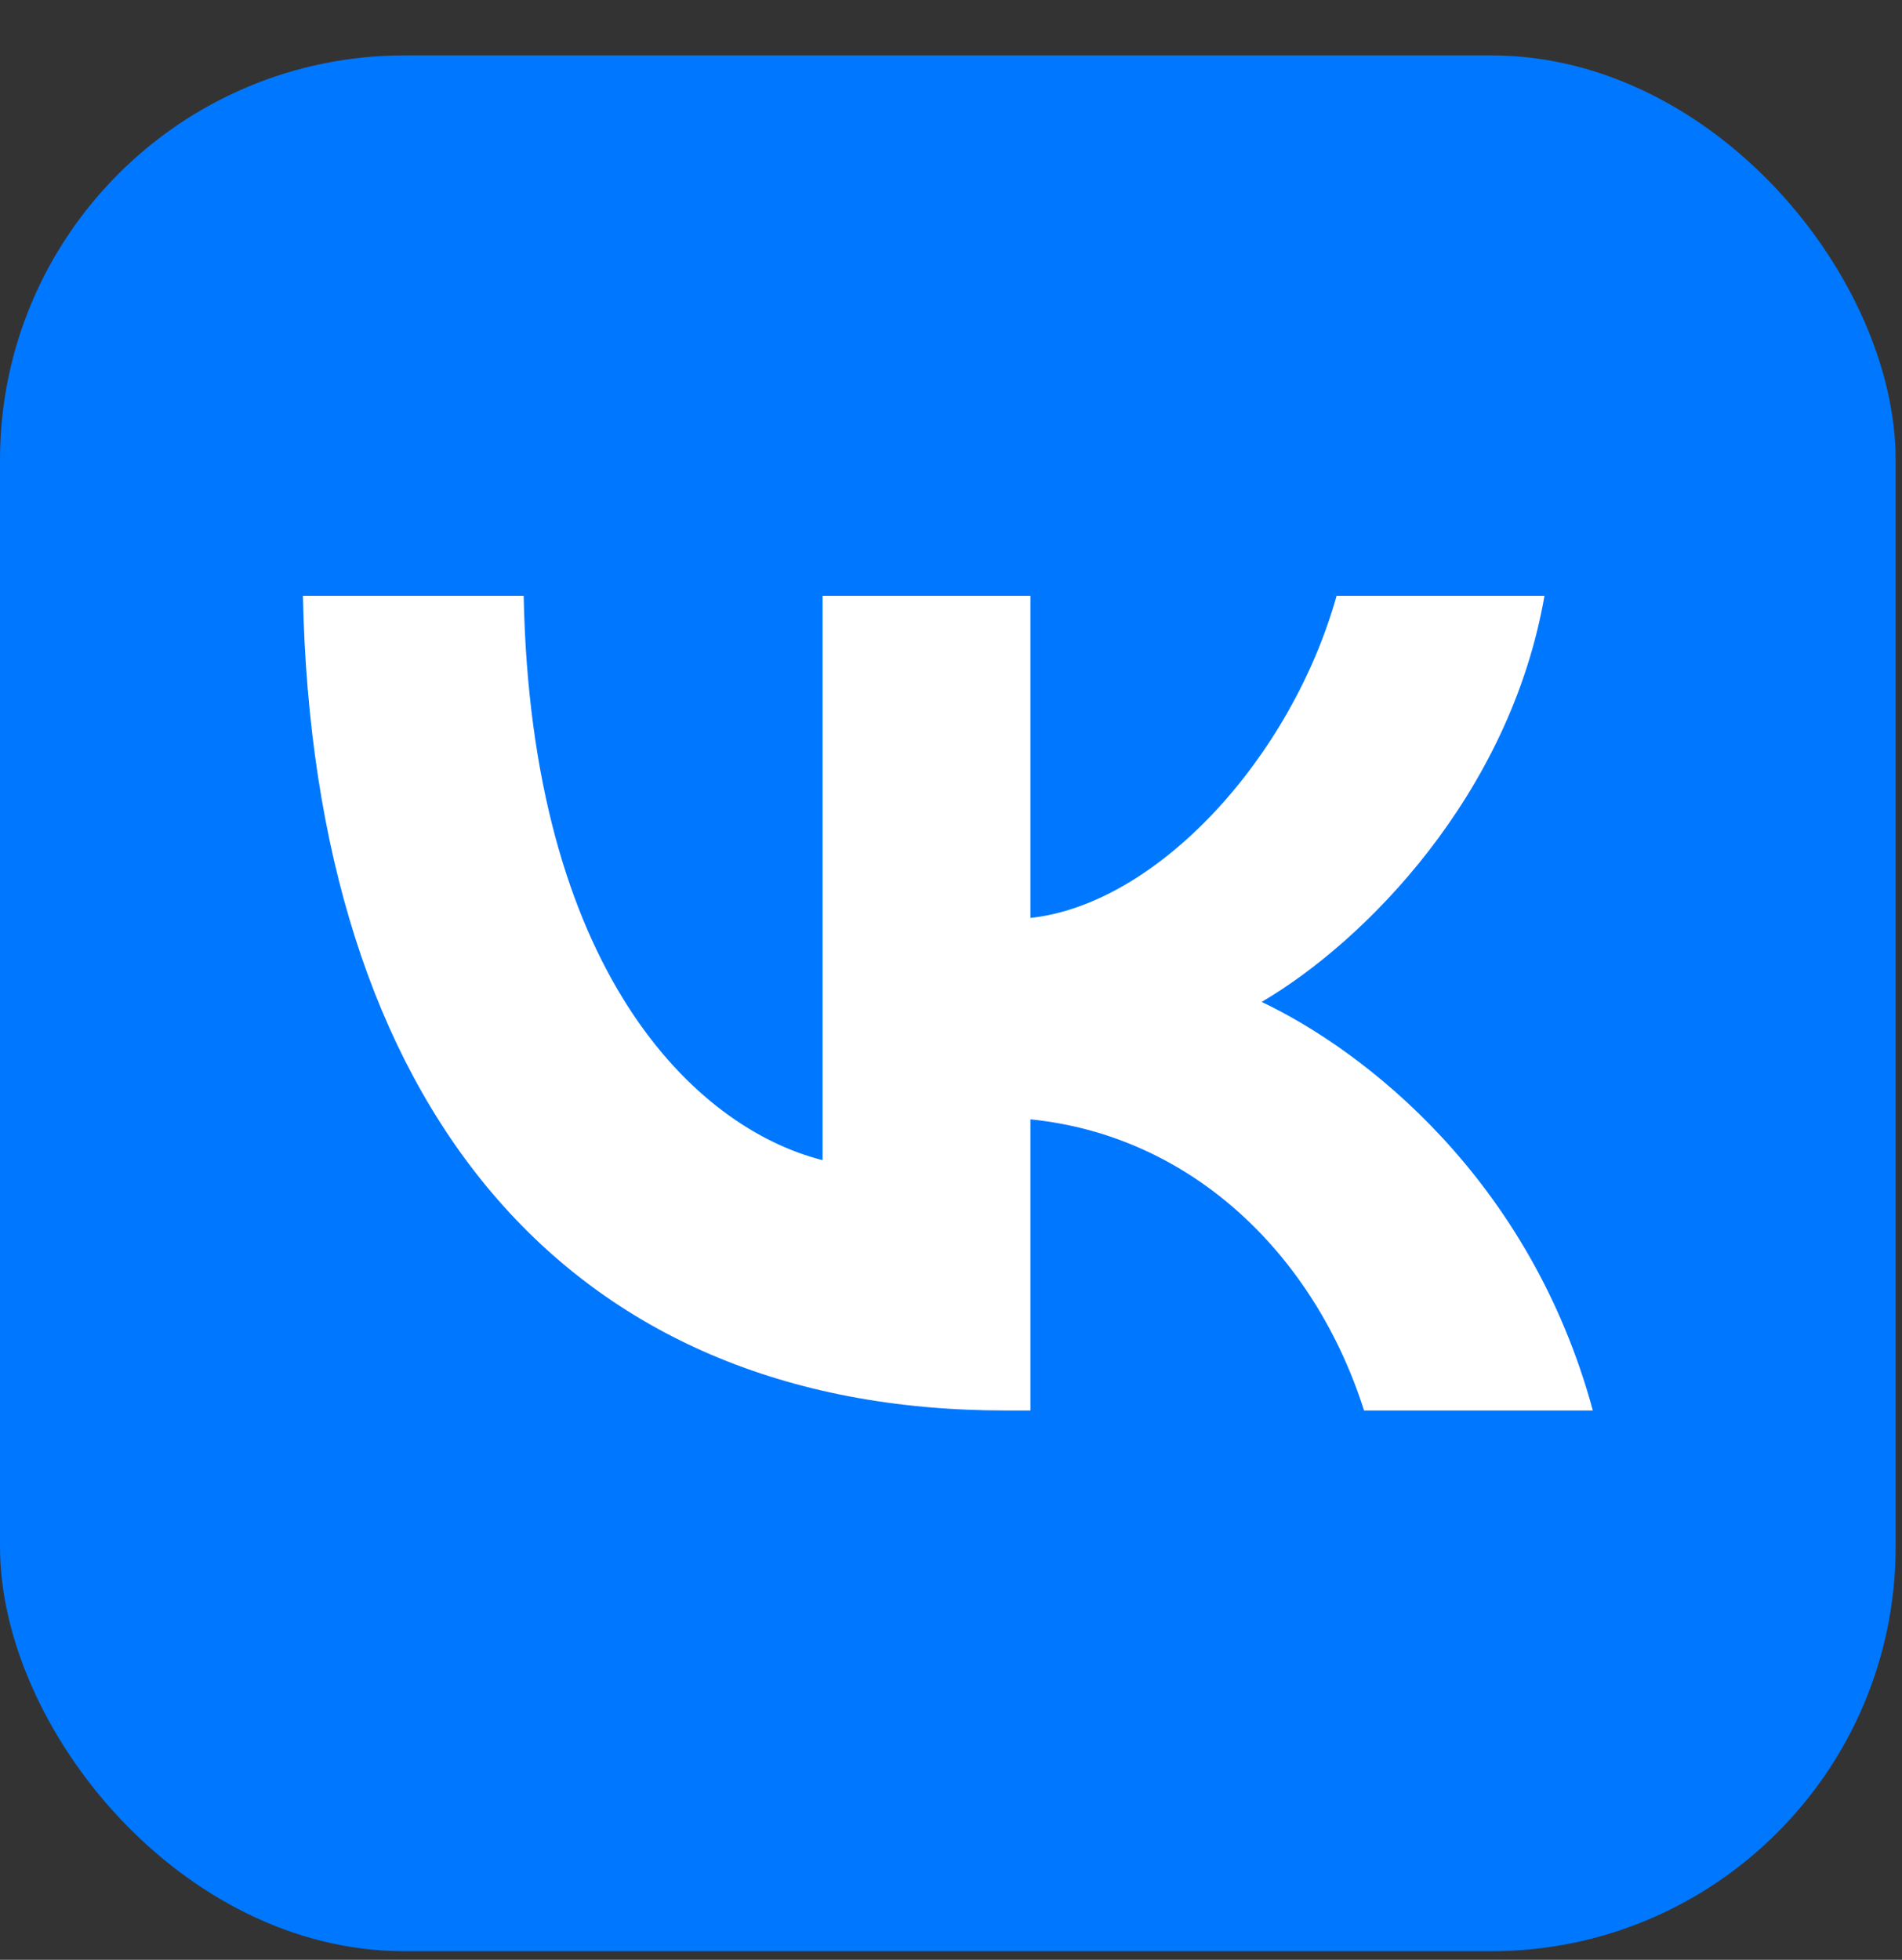 <?xml version="1.0" encoding="UTF-8"?> <svg xmlns="http://www.w3.org/2000/svg" width="33" height="34" viewBox="0 0 33 34" fill="none"><rect x="0" y="0" width="33" height="34" fill="#333333" stroke="none"/><rect y="0.961" width="32.89" height="32.89" rx="7.017" fill="#0077FF"></rect><path d="M17.445 24.47C9.799 24.47 5.438 19.165 5.256 10.336H9.086C9.212 16.816 12.035 19.561 14.272 20.127V10.336H17.878V15.925C20.087 15.684 22.407 13.137 23.19 10.336H26.797C26.196 13.788 23.679 16.335 21.89 17.382C23.679 18.231 26.545 20.452 27.636 24.47H23.666C22.813 21.782 20.688 19.702 17.878 19.419V24.47H17.445Z" fill="white"></path></svg> 